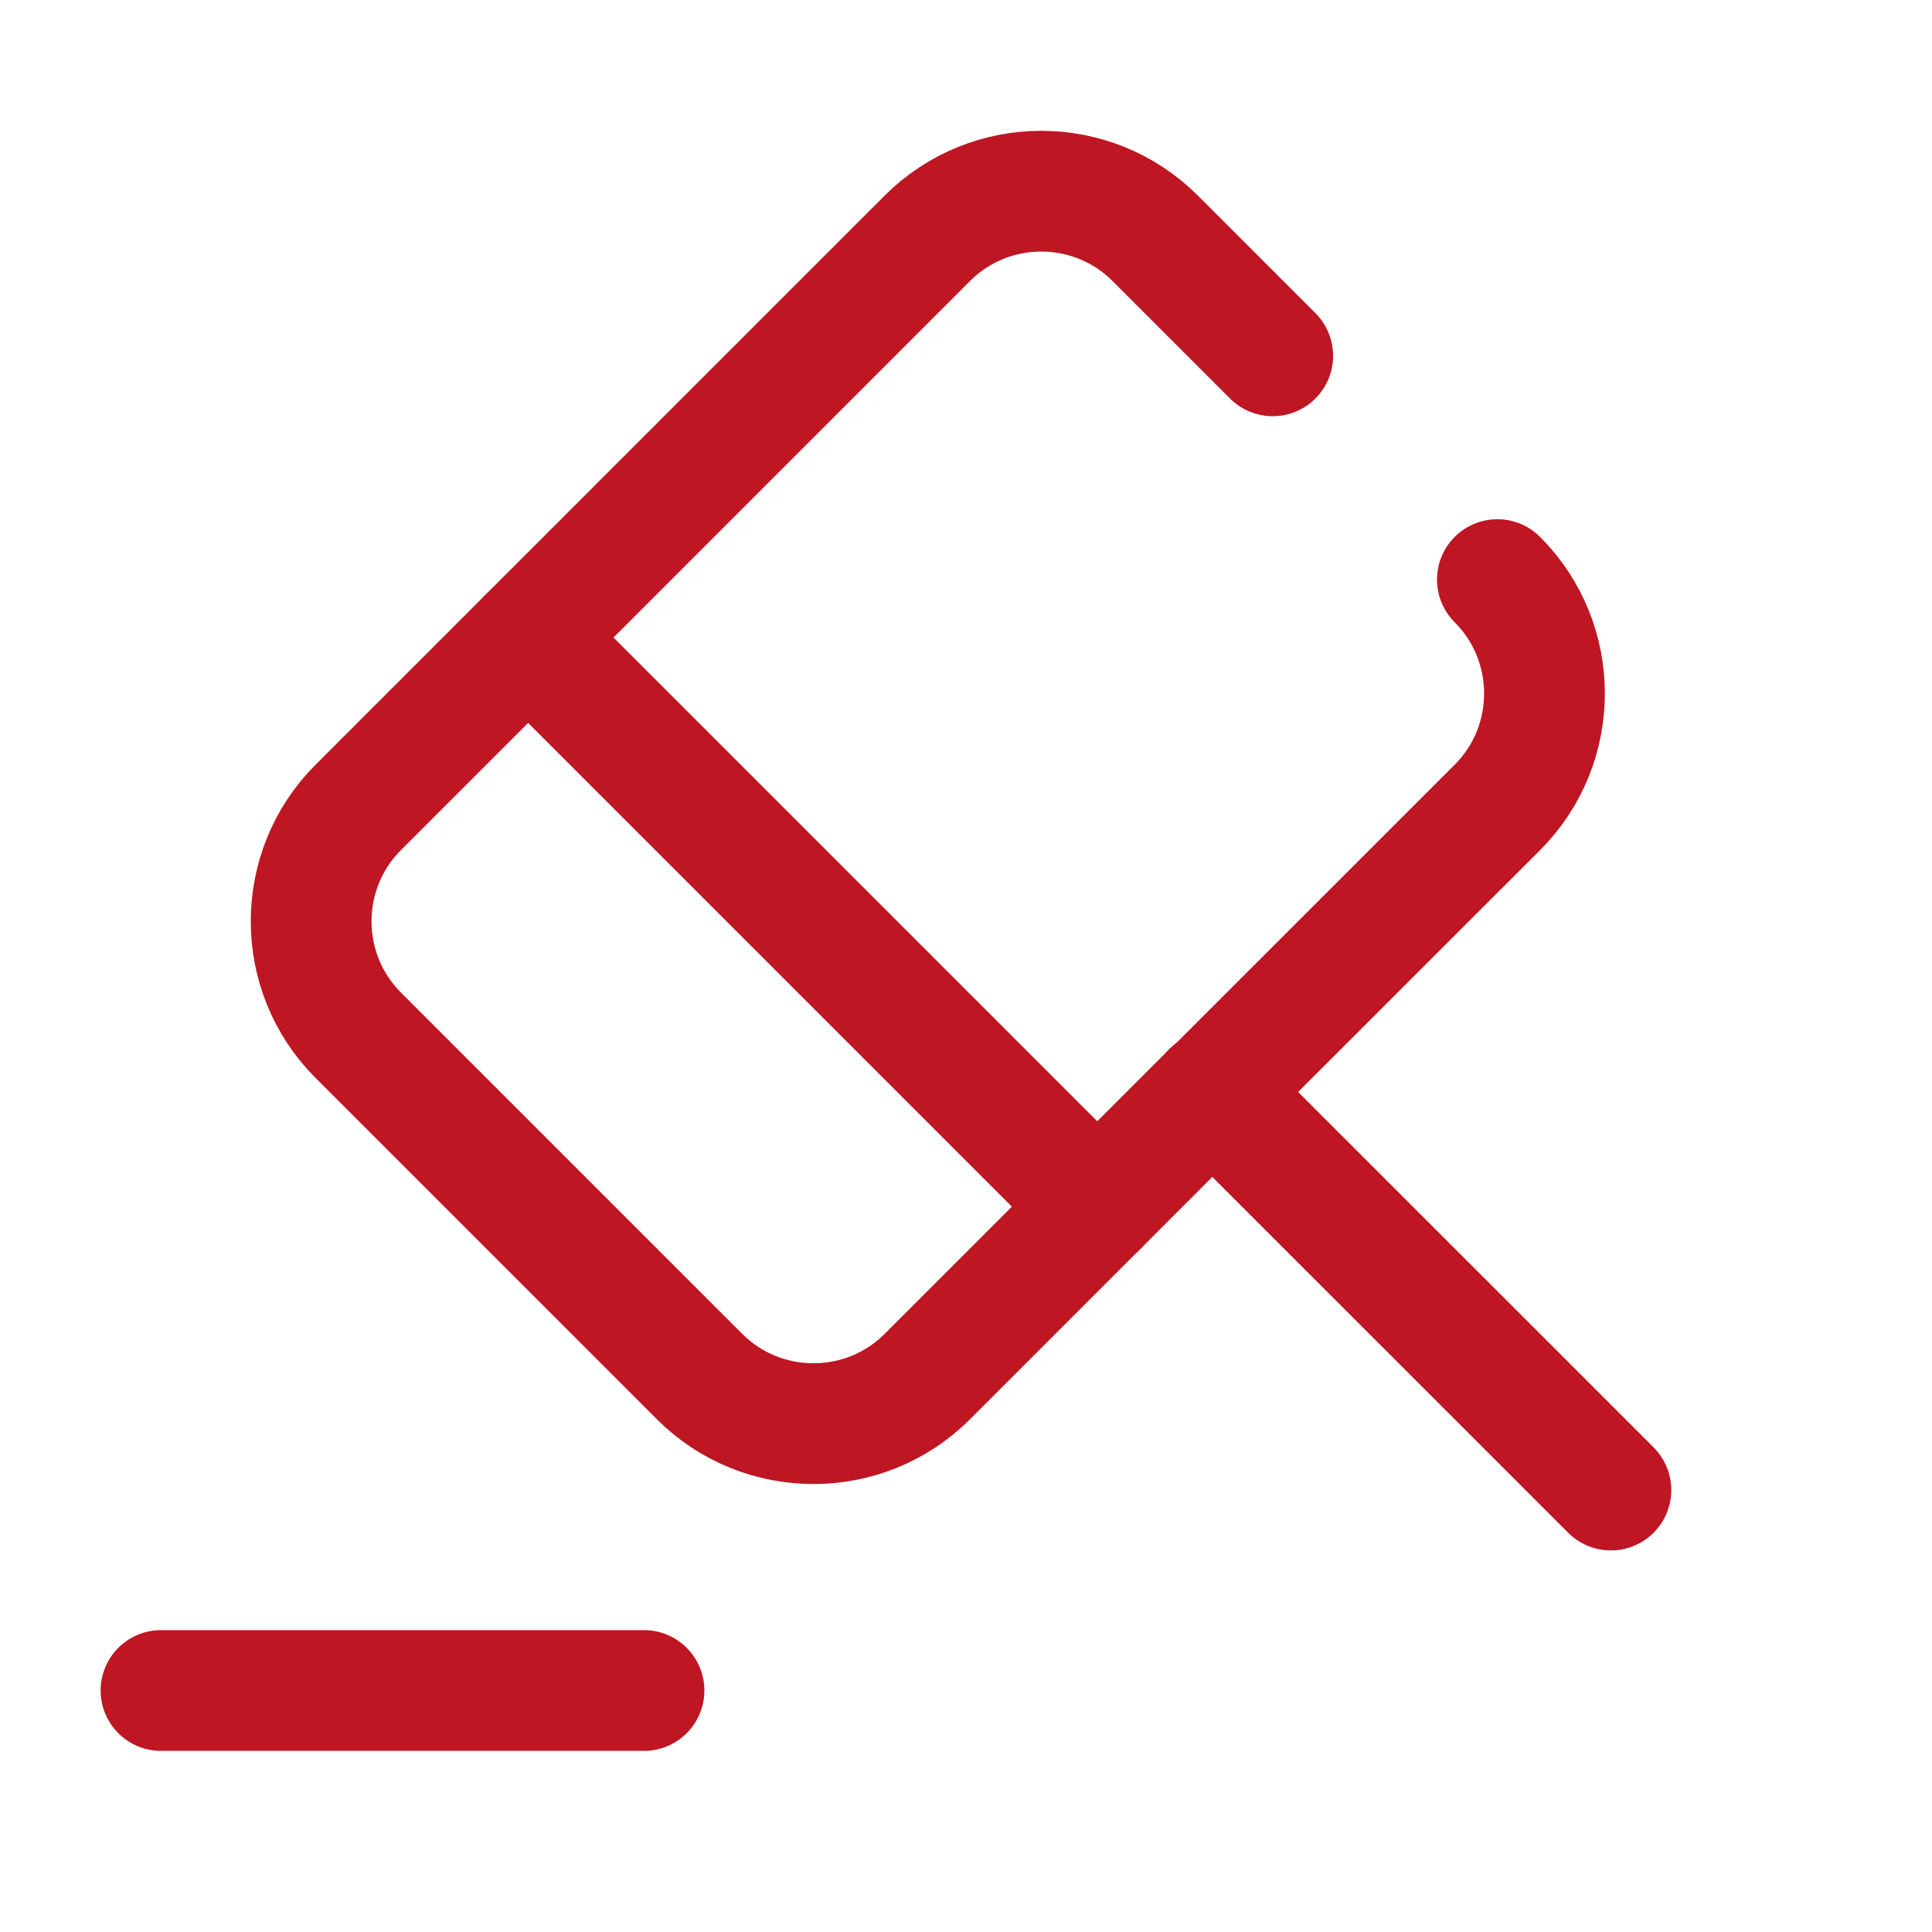 <svg width="24" height="24" viewBox="0 0 24 24" fill="none" xmlns="http://www.w3.org/2000/svg">
  <path d="M20.011 18.51L15.06 13.56" stroke="#BE1622" stroke-width="1.5" stroke-miterlimit="10" stroke-linecap="round" stroke-linejoin="round"/>
  <path d="M18.601 7.2C19.381 7.98 19.381 9.25 18.601 10.03L15.06 13.57" stroke="#BE1622" stroke-width="1.5" stroke-miterlimit="10" stroke-linecap="round" stroke-linejoin="round"/>
  <path d="M15.06 13.56L11.52 17.1C10.74 17.88 9.47 17.88 8.69 17.1L4.45 12.86C3.67 12.08 3.67 10.81 4.45 10.03L11.52 2.96C12.3 2.18 13.57 2.18 14.35 2.96L15.81 4.42" stroke="#BE1622" stroke-width="1.5" stroke-miterlimit="10" stroke-linecap="round" stroke-linejoin="round"/>
  <path d="M2 21H8" stroke="#BE1622" stroke-width="1.5" stroke-miterlimit="10" stroke-linecap="round" stroke-linejoin="round"/>
  <path d="M6.561 7.92L13.631 14.99" stroke="#BE1622" stroke-width="1.5" stroke-miterlimit="10" stroke-linecap="round" stroke-linejoin="round"/>
</svg>
